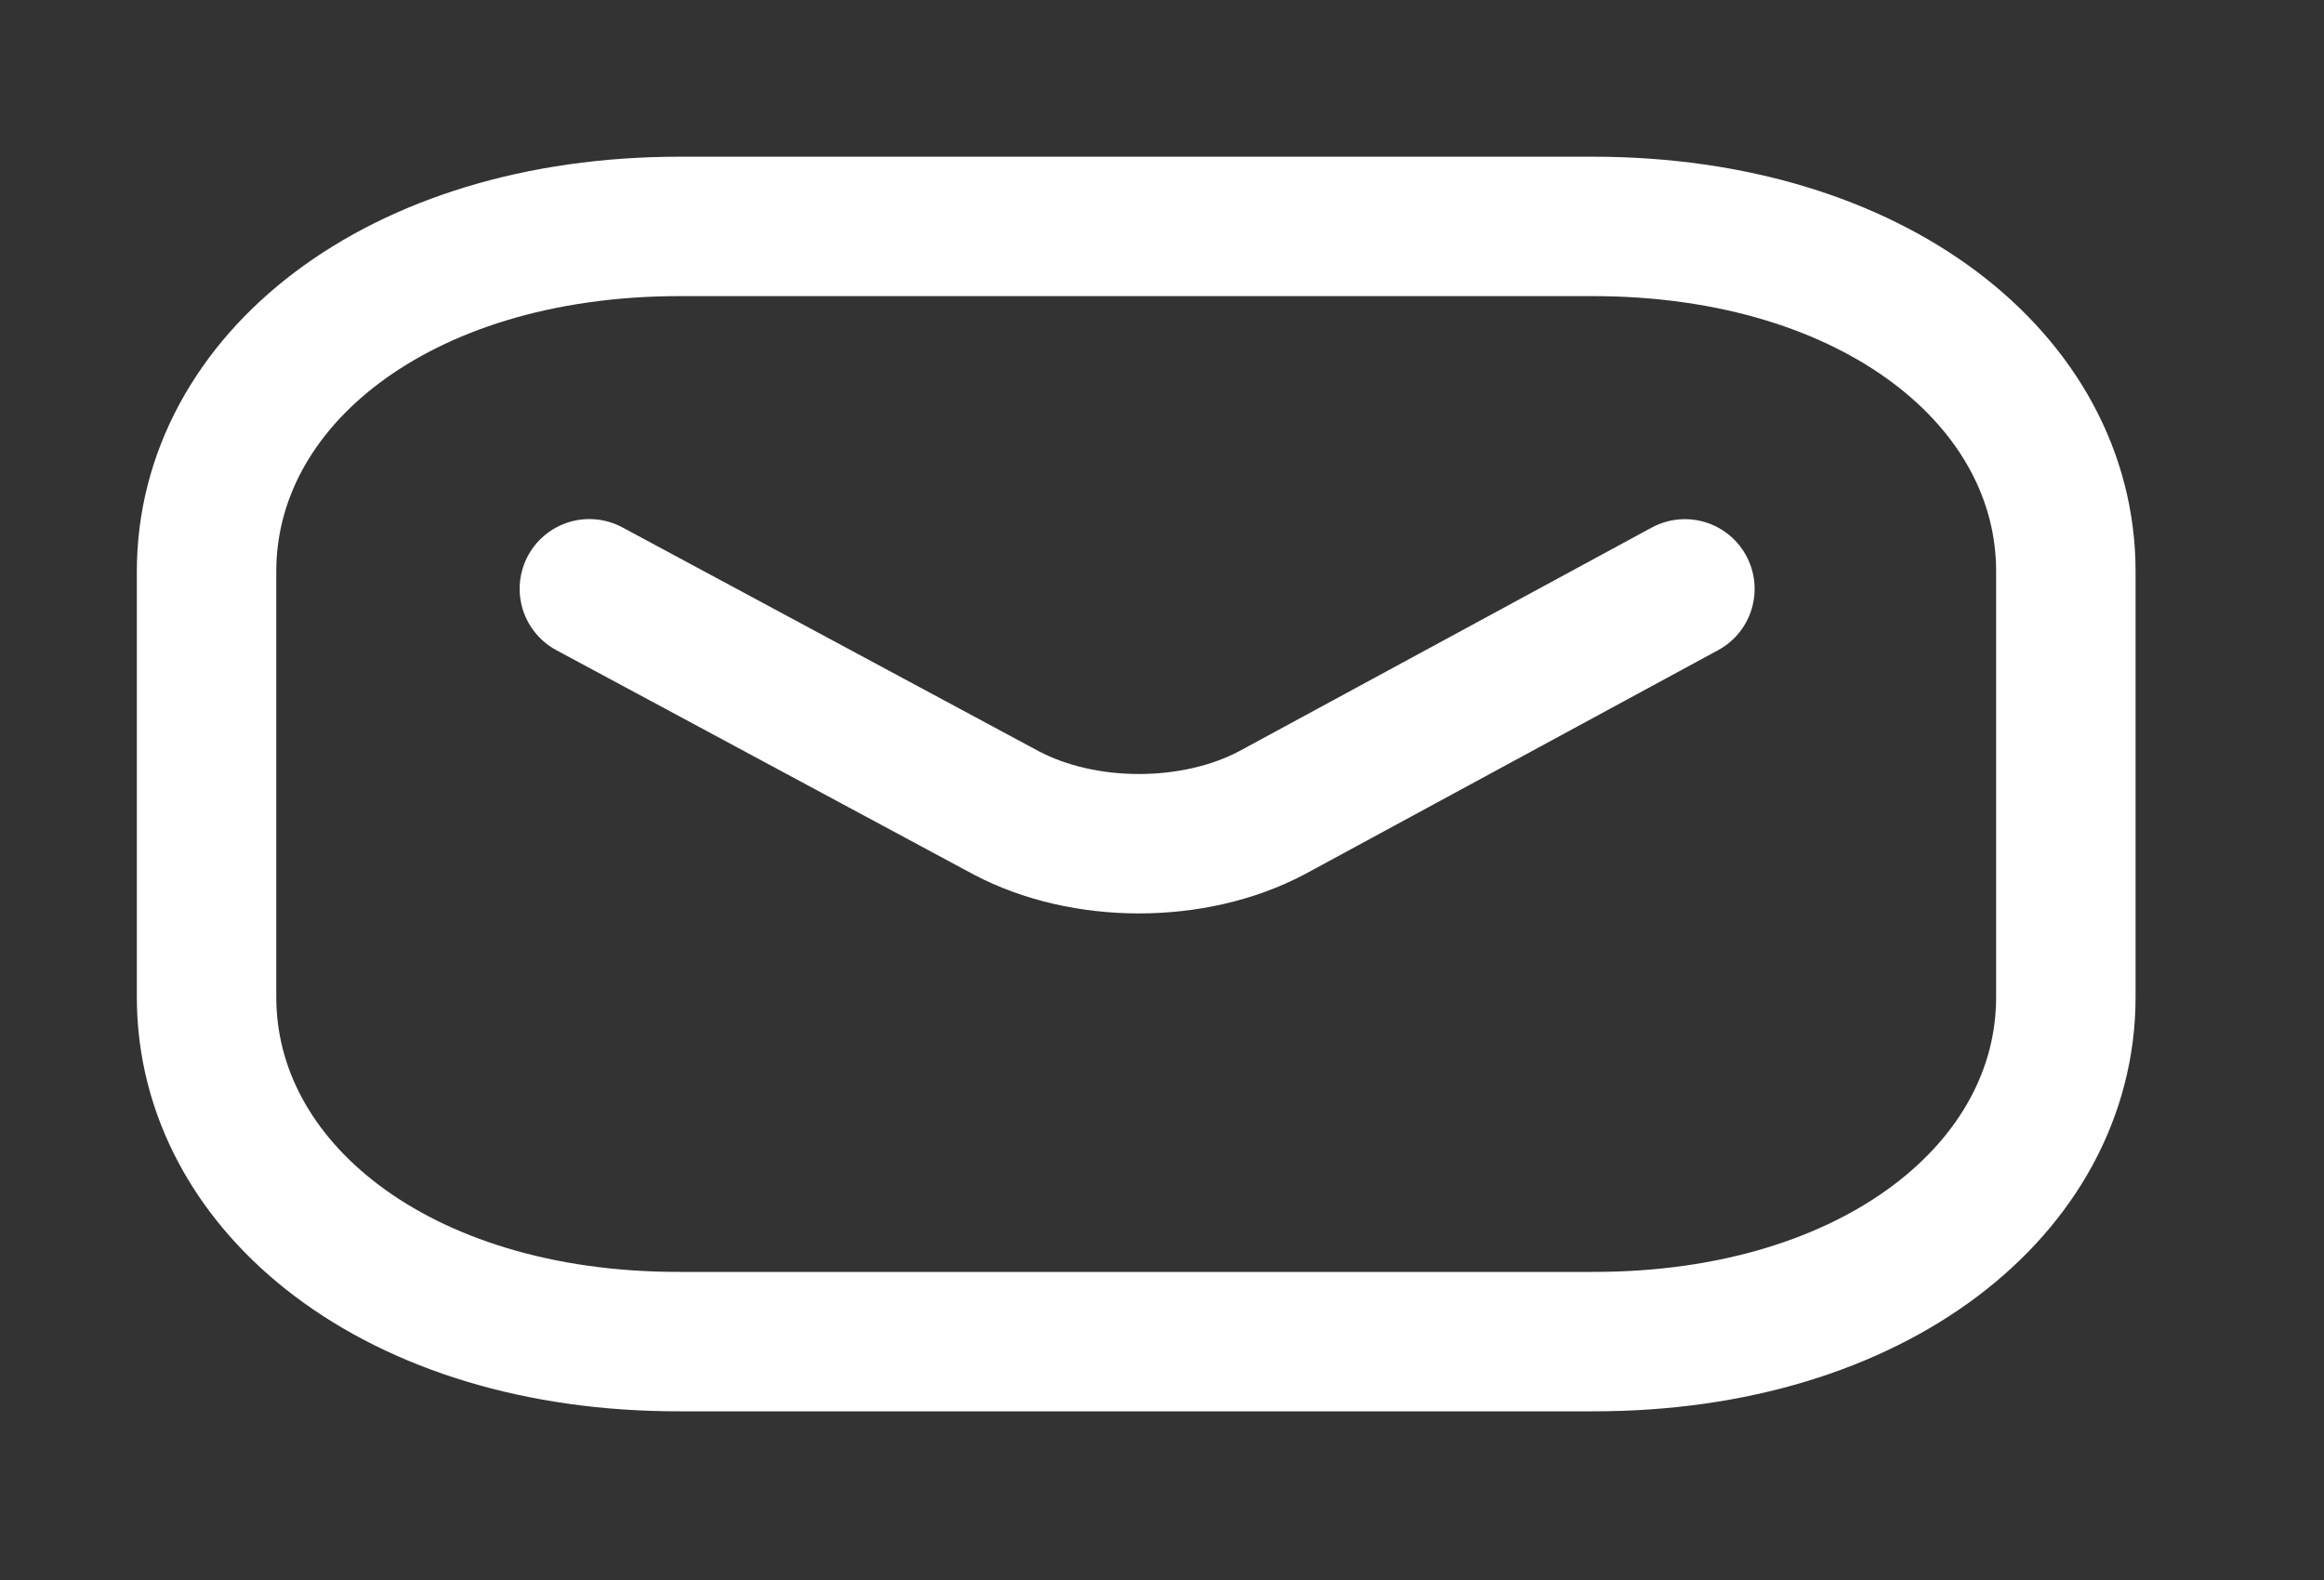 <svg xmlns="http://www.w3.org/2000/svg" width="25" height="17" fill="none"><rect width="100%" height="100%" fill="#333333" stroke="none"/><path stroke="#fff" stroke-linecap="round" stroke-linejoin="round" stroke-width="1.5" d="m18.125 6.336-4.443 2.409c-.84.444-2.02.444-2.86 0L6.34 6.335"/><path stroke="#fff" stroke-linecap="round" stroke-linejoin="round" stroke-width="1.5" d="M17.131 14.435c3.042.006 5.092-1.66 5.092-3.707v-4.58c0-2.047-2.05-3.712-5.091-3.712H7.313c-3.042 0-5.091 1.665-5.091 3.713v4.579c0 2.047 2.05 3.713 5.09 3.707h9.818z" clip-rule="evenodd"/></svg>